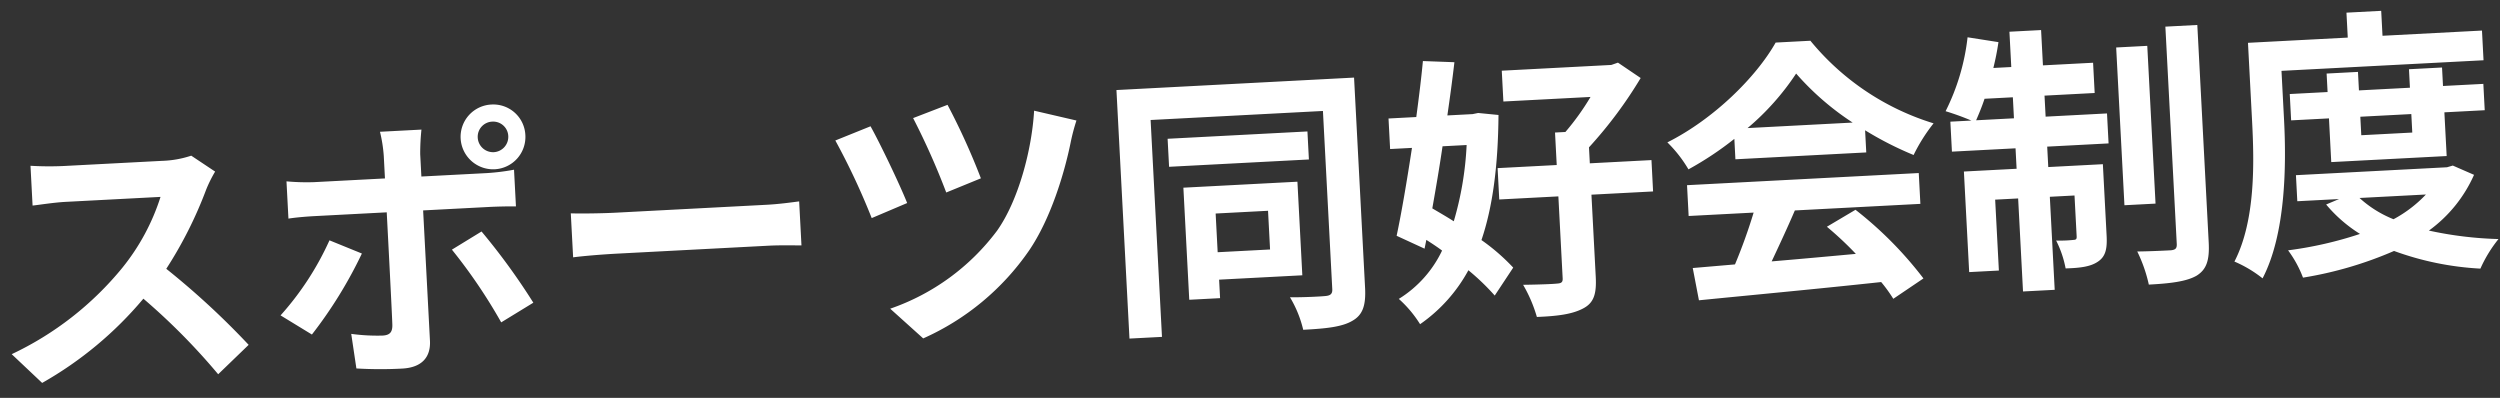 <svg xmlns="http://www.w3.org/2000/svg" width="374.213" height="59.557" viewBox="0 0 374.213 59.557">
  <rect x="0" y="0" width="374.213" height="59.557" fill="#333333" stroke="none"/>
  <path id="パス_2928" data-name="パス 2928" d="M-157-31.038a15.163,15.163,0,0,1-4.368.546h-14.784a46.923,46.923,0,0,1-4.956-.294v5.964c.882-.042,3.192-.294,4.956-.294h14.238a32.542,32.542,0,0,1-6.258,10.29,47.584,47.584,0,0,1-17.22,12.054l4.326,4.536a55.324,55.324,0,0,0,15.792-11.8A95.776,95.776,0,0,1-154.686,1.848L-149.9-2.31a118.072,118.072,0,0,0-11.718-12.012,61.75,61.75,0,0,0,6.594-11.55,19.846,19.846,0,0,1,1.47-2.6Zm45.276-2.73a2.259,2.259,0,0,1,2.268,2.268,2.3,2.3,0,0,1-2.268,2.31,2.3,2.3,0,0,1-2.31-2.31A2.268,2.268,0,0,1-111.72-33.768Zm0,7.14a4.84,4.84,0,0,0,4.83-4.872,4.8,4.8,0,0,0-4.83-4.83,4.84,4.84,0,0,0-4.872,4.83A4.876,4.876,0,0,0-111.72-26.628ZM-137-17.3a43.767,43.767,0,0,1-7.9,10.836l4.536,3.108a65.921,65.921,0,0,0,8.106-11.718Zm24.066-3.738c1.134,0,2.772.042,4.074.126v-5.5a32.73,32.73,0,0,1-4.116.294h-9.786v-3.36a34.047,34.047,0,0,1,.378-3.654H-128.6a21.757,21.757,0,0,1,.378,3.654v3.36h-10.668a32.627,32.627,0,0,1-4.074-.336v5.586c1.176-.126,2.814-.168,4.074-.168h10.668V-21c0,1.974,0,15.288-.042,16.842-.042,1.092-.462,1.512-1.554,1.512a29.049,29.049,0,0,1-4.662-.5l.5,5.208a60.644,60.644,0,0,0,6.846.378c2.982,0,4.368-1.512,4.368-3.948v-19.53Zm-5.838,6.09a79.743,79.743,0,0,1,6.8,11.256l4.956-2.688A97.628,97.628,0,0,0-114.2-17.43Zm18.06,2.1c1.554-.126,4.368-.21,6.762-.21H-71.4c1.764,0,3.906.168,4.914.21v-6.594c-1.092.084-2.982.252-4.914.252H-93.954c-2.184,0-5.25-.126-6.762-.252Zm57.162-19.866L-48.8-31a107.453,107.453,0,0,1,4.368,11.382l5.292-1.848A101.516,101.516,0,0,0-43.554-32.718Zm12.894,1.554c-.63,5.754-3.024,13.272-6.468,17.64A33.692,33.692,0,0,1-53.718-2.688l4.7,4.7A38.033,38.033,0,0,0-32.508-10.29c3.486-4.578,5.88-11.256,7.056-15.792a29.365,29.365,0,0,1,1.05-3.276Zm-24.57,1.05-5.376,1.848a104.756,104.756,0,0,1,4.83,11.886l5.418-1.974C-51.324-21.21-53.928-27.468-55.23-30.114ZM3.528-14.364v5.8H-4.326v-5.8Zm4.62,9.912V-18.48H-8.946v16.8h4.62V-4.452Zm1.89-21.462H-10.92v4.2H10.038ZM17.43-33.6H-18.186V3.654h4.872V-28.854h25.83V-2.142c0,.672-.294.924-1.008.966s-3.15.042-5.376-.084A16.987,16.987,0,0,1,7.854,3.7c3.486,0,5.838-.126,7.434-.966,1.6-.8,2.142-2.226,2.142-4.83Zm16.3,10.962a48.284,48.284,0,0,1-2.52,11.3c-1.05-.756-2.1-1.428-3.108-2.1.672-2.9,1.386-6.048,2.016-9.2Zm1.974-4.7-.84.126H31.08c.546-2.73,1.05-5.418,1.47-7.9l-4.7-.42c-.378,2.562-.882,5.418-1.428,8.316H22.26v4.578h3.276c-1.008,4.872-2.058,9.576-2.982,13.02l4.074,2.142.336-1.3c.756.546,1.512,1.092,2.268,1.722A17.149,17.149,0,0,1,22.386-.168,17.425,17.425,0,0,1,25.368,3.78a23.459,23.459,0,0,0,7.644-7.686A34.47,34.47,0,0,1,36.75.084l2.982-4.032A30.437,30.437,0,0,0,35.2-8.316c1.932-4.83,3.066-10.92,3.528-18.564Zm25.536,8.4H52v-2.394A64.262,64.262,0,0,0,60.27-31.29l-3.276-2.478-1.008.294H39.564v4.62H52.626a37.2,37.2,0,0,1-4.032,5.04H47.04v4.872H38.178v4.7H47.04V-1.974c0,.588-.21.756-.924.756-.672.042-2.9,0-5.04-.084a21.14,21.14,0,0,1,1.806,4.914c3.066.042,5.334-.126,7.014-.924,1.638-.756,2.1-2.1,2.1-4.62V-14.238h9.24Zm14.616-4.032a38.169,38.169,0,0,0,7.686-7.77,40.875,40.875,0,0,0,8.064,7.77ZM73.794-18.4H93.408v-3.318a50.753,50.753,0,0,0,7.056,4.074,25.888,25.888,0,0,1,3.234-4.578A38.419,38.419,0,0,1,85.932-35.532H80.724c-3.15,4.956-9.786,10.92-16.968,14.07a19.511,19.511,0,0,1,2.94,4.2,48.494,48.494,0,0,0,7.1-4.2ZM66.36-10.29H76.1a80.655,80.655,0,0,1-3.192,7.6l-6.342.21.672,4.872c7.14-.336,17.514-.756,27.384-1.3a22.266,22.266,0,0,1,1.68,2.6L100.968.882A56.487,56.487,0,0,0,91.35-9.912L86.94-7.6a50.059,50.059,0,0,1,4.116,4.284c-4.284.168-8.61.336-12.642.462,1.26-2.352,2.646-4.956,3.864-7.434h18.816v-4.62H66.36Zm43.722-12.054c.462-.924.966-1.974,1.428-3.15h4.242v3.15Zm10.416-3.15h7.518V-30.03H120.5v-5.292h-4.746v5.292h-2.688a39.136,39.136,0,0,0,.966-3.822l-4.578-.966a32.793,32.793,0,0,1-3.864,10.878,38.827,38.827,0,0,1,3.78,1.6h-3.15v4.494h9.534v3.066h-7.9V.294h4.452V-10.332h3.444V3.612H120.5V-10.332h3.7V-4.2c0,.42-.126.5-.5.5a18.945,18.945,0,0,1-2.6-.042A15.71,15.71,0,0,1,122.3.5c2.1.042,3.7-.042,4.872-.756,1.218-.714,1.512-1.89,1.512-3.822v-10.71H120.5V-17.85h9.2v-4.494h-9.2Zm15.75-6.636h-4.662V-8.484h4.662Zm2.856-2.73V-2.31c0,.714-.252.882-.924.924-.714,0-2.9,0-5.04-.084a21.934,21.934,0,0,1,1.47,5.04c3.234,0,5.67-.168,7.224-.966,1.512-.84,2.058-2.184,2.058-4.872V-34.86Zm17.01,7.518H186.4v-4.452h-14.91v-3.738h-5.208v3.738H151.326v11.76c0,6.132-.252,14.868-3.738,20.832a18.187,18.187,0,0,1,4.074,2.73c3.822-6.468,4.452-16.758,4.452-23.562Zm19.068,7.476v2.772h-7.644v-2.772Zm4.956,6.552v-6.552h6.048v-3.948h-6.048v-2.772h-4.956v2.772h-7.644v-2.772h-4.7v2.772h-5.67v3.948h5.67v6.552Zm-3.4,5.586a19.078,19.078,0,0,1-5.04,3.444,16.786,16.786,0,0,1-4.914-3.444Zm4.242-4.116-.882.21H157.458v3.906h6.258l-1.974.714a21.211,21.211,0,0,0,4.83,4.662,56.983,56.983,0,0,1-10.878,1.89,16.842,16.842,0,0,1,2.016,4.2A56.923,56.923,0,0,0,171.528.462,44.352,44.352,0,0,0,184.3,3.78,19.9,19.9,0,0,1,187.236-.5,55.514,55.514,0,0,1,176.9-2.31a20.6,20.6,0,0,0,7.182-7.98Z" transform="translate(187.035 46.08) rotate(-3)" fill="#fff"/>
</svg>
